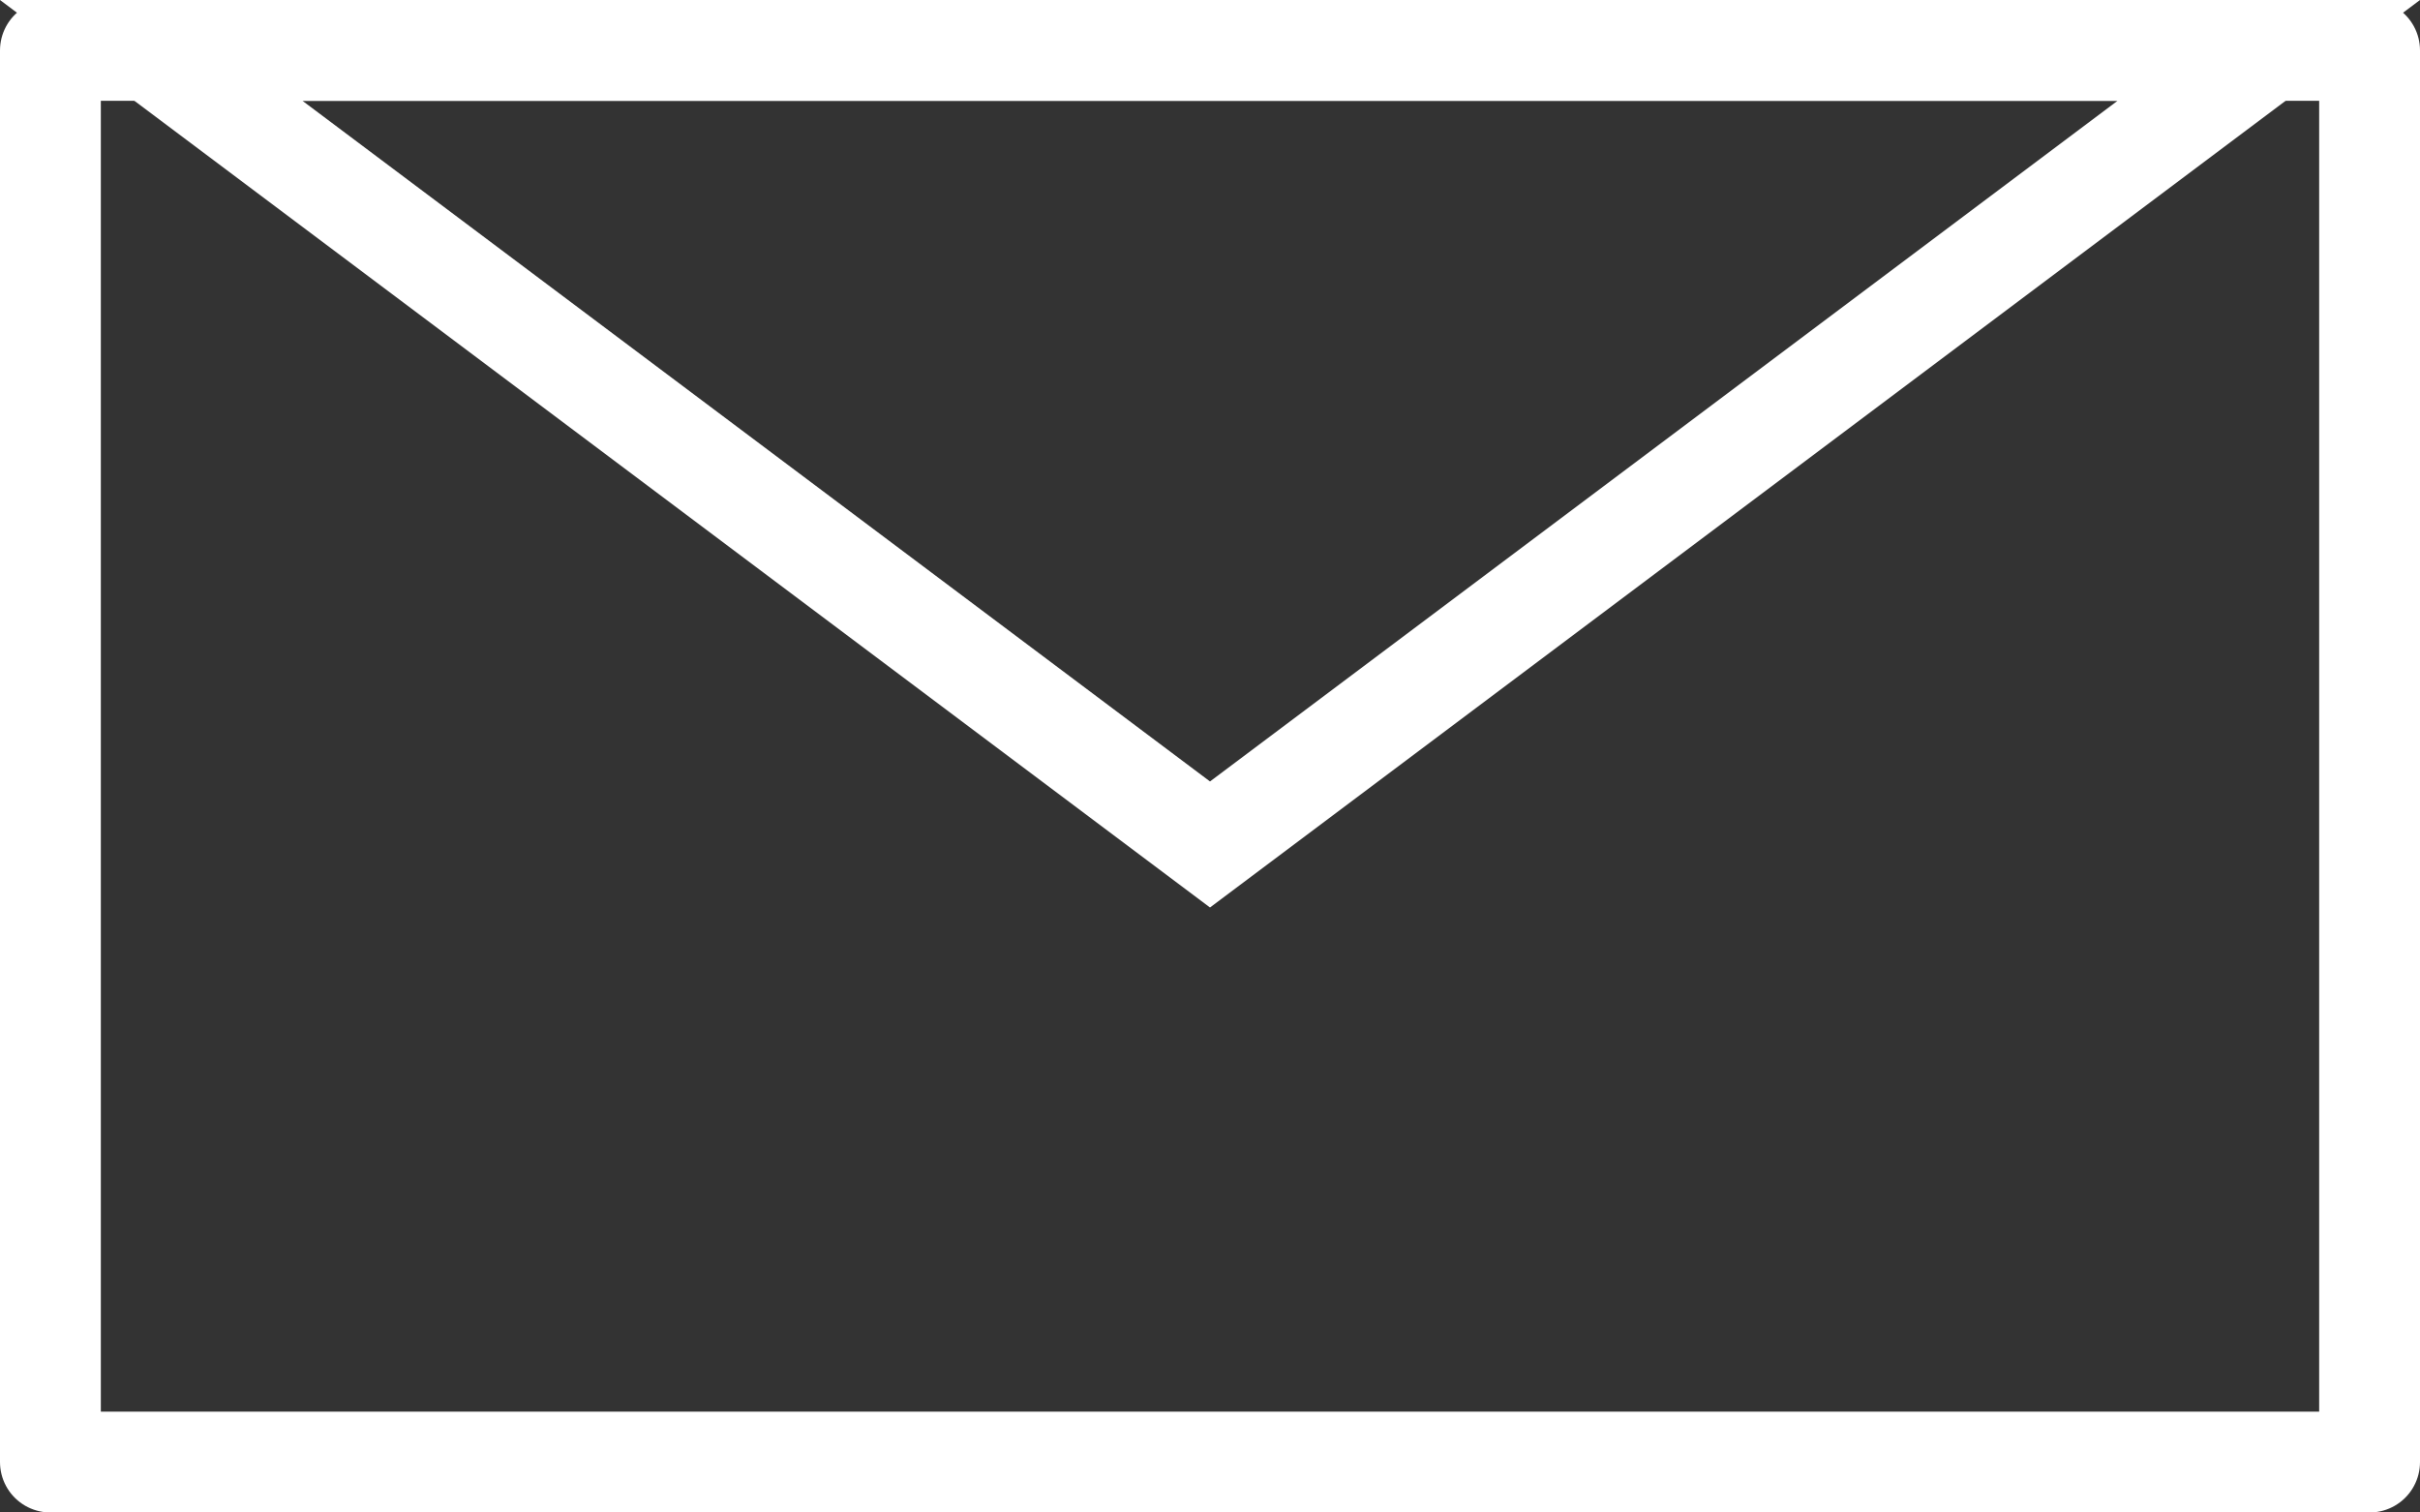 <svg xmlns="http://www.w3.org/2000/svg" width="24" height="15" viewBox="0 0 24 15">
    <rect x="0" y="0" width="24" height="15" fill="#333333" stroke="none"/>
    <defs>
        <style>
            .cls-3{stroke:none}
        </style>
    </defs>
    <g id="Grupo_4313" fill="none" stroke-linecap="round" transform="translate(-723 -1192.544)">
        <g id="Rectángulo_1928" stroke="#fff" stroke-linejoin="round">
            <path d="M0 0H24V15H0z" class="cls-3" transform="translate(723 1192.544)"/>
            <path d="M0.5 0.5H23.5V14.5H0.5z" transform="translate(723 1192.544)"/>
        </g>
        <g id="Polígono_1">
            <path d="M12 0l12 9H0z" class="cls-3" transform="translate(747 1201.544) rotate(180)"/>
            <path fill="#fff" d="M12 1.25L3 8h18l-9-6.75M12 0l12 9H0l12-9z" transform="translate(747 1201.544) rotate(180)"/>
        </g>
    </g>
</svg>
